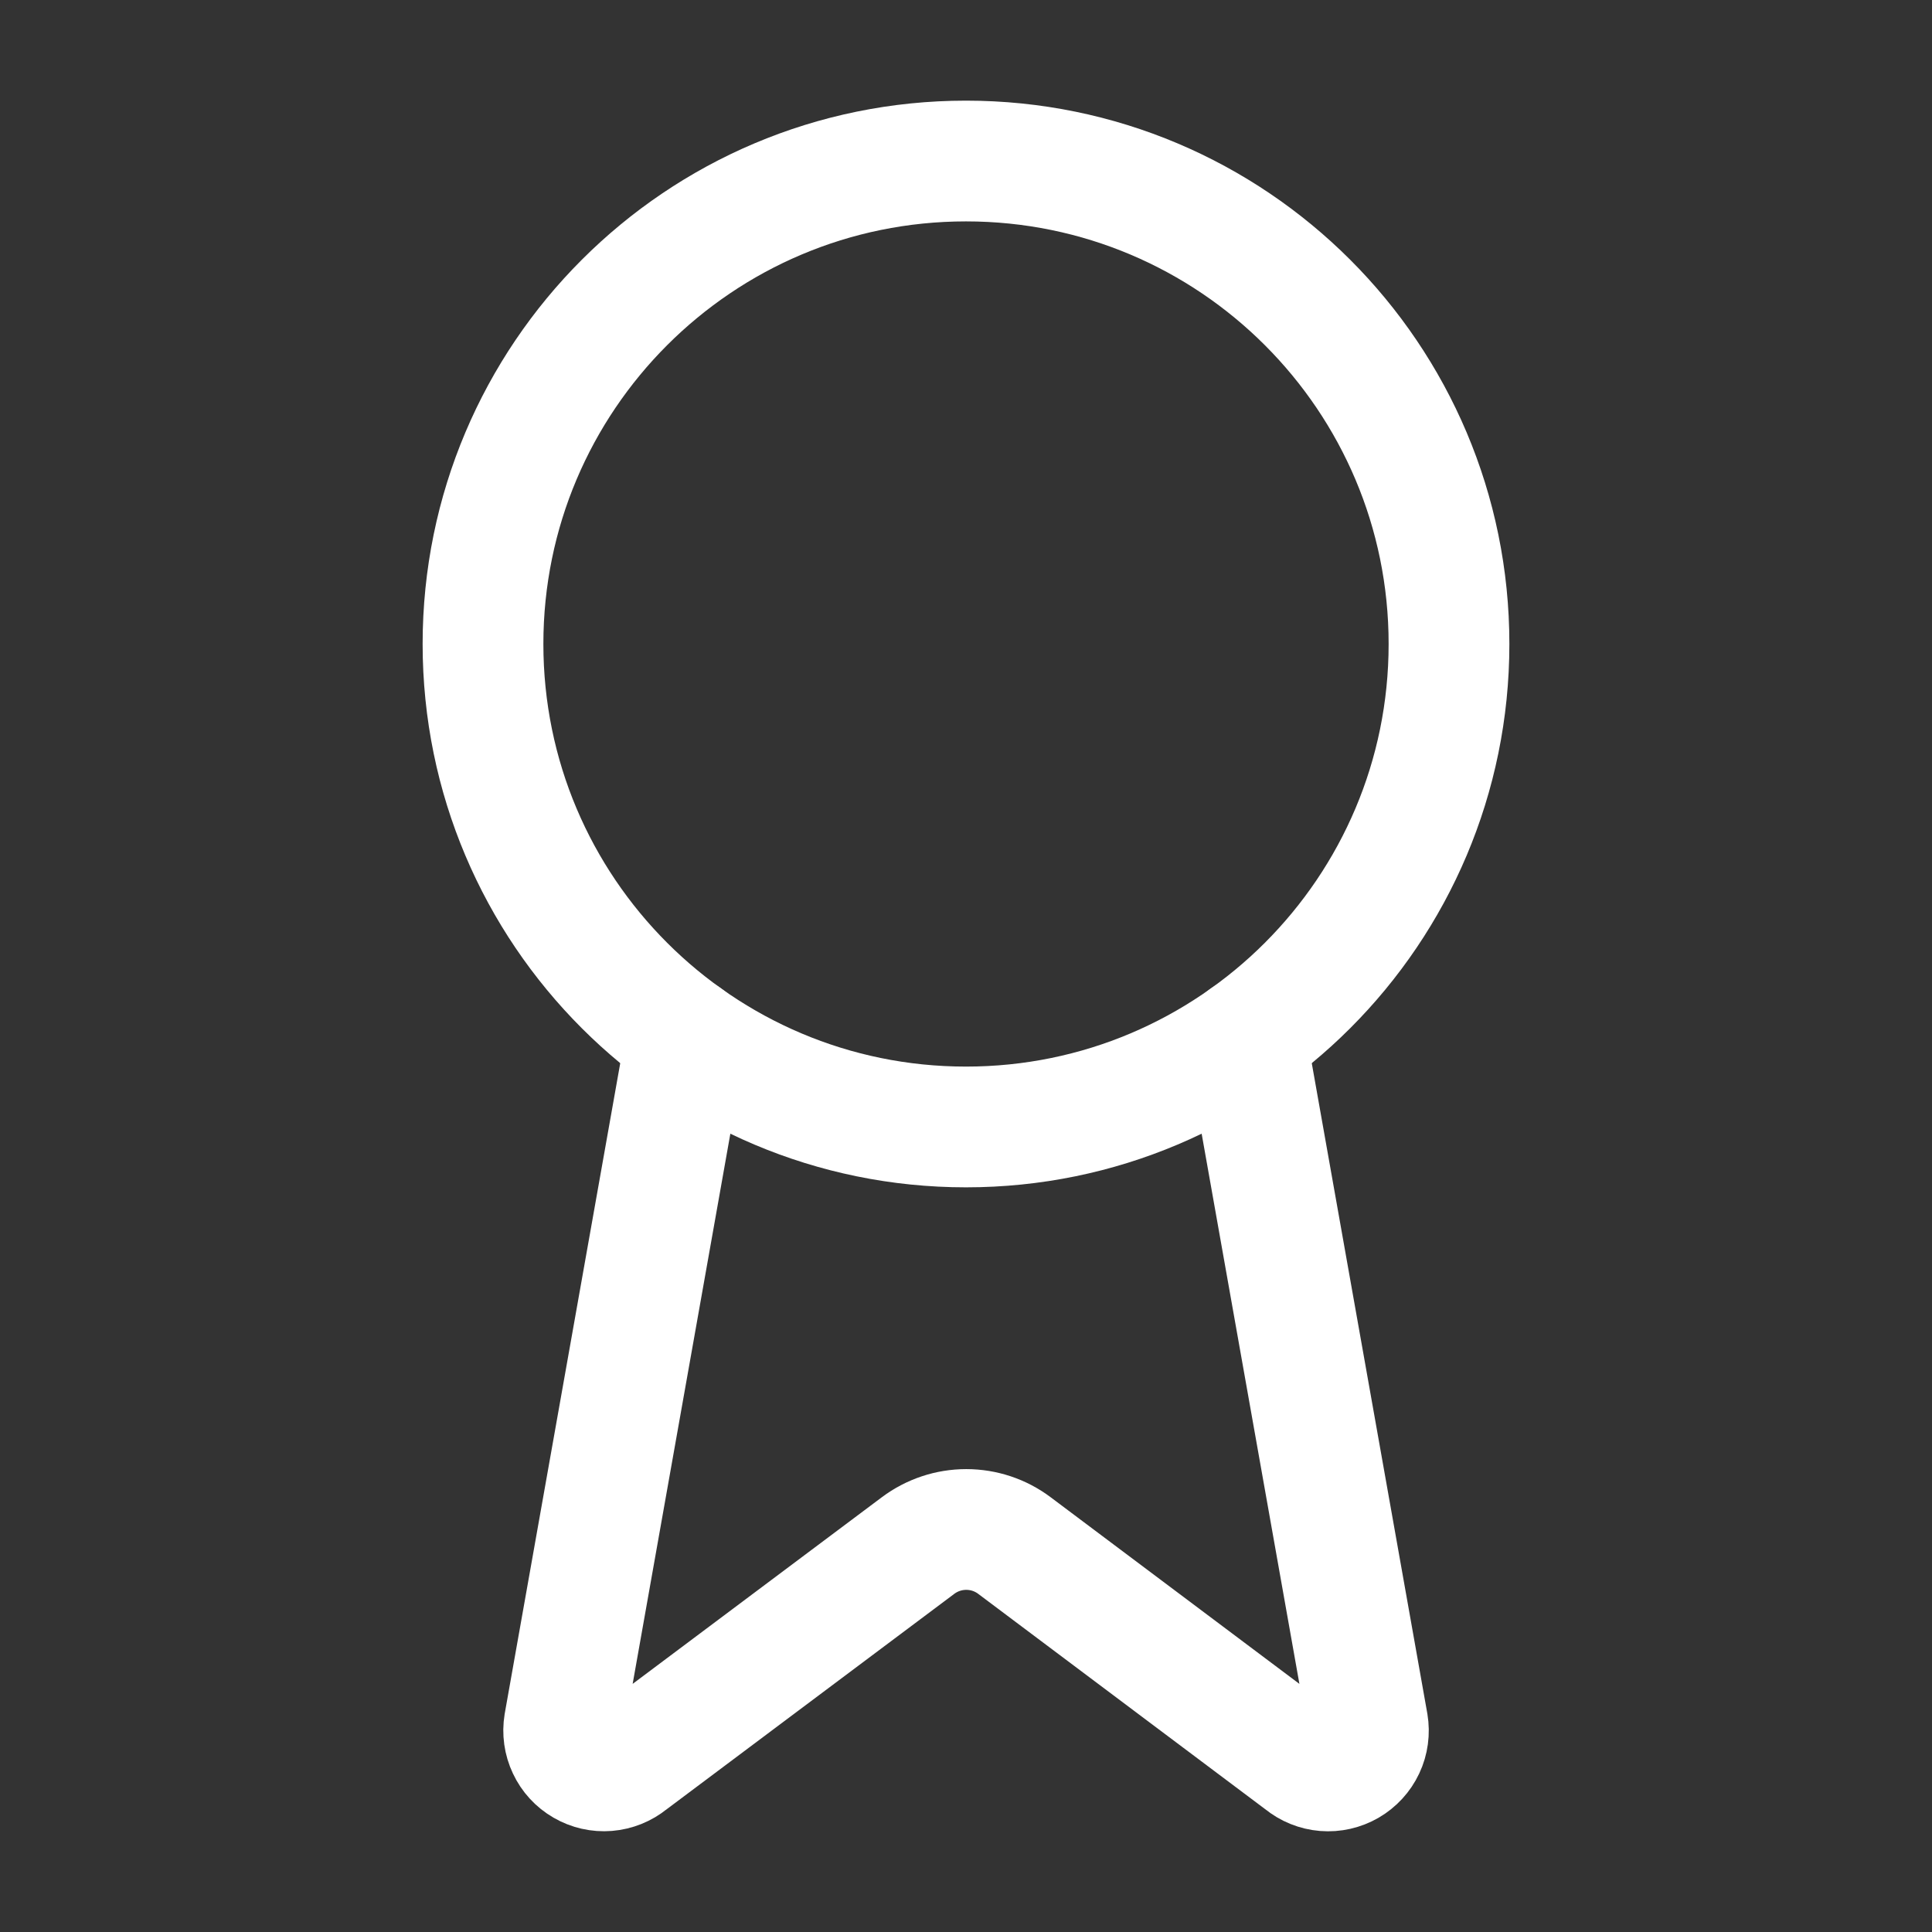 <svg width="32" height="32" viewBox="0 0 32 32" fill="none" xmlns="http://www.w3.org/2000/svg">
<rect x="0" y="0" width="32" height="32" fill="#333333" stroke="none"/>
<path d="M20.636 17.186L22.656 28.555C22.678 28.688 22.66 28.826 22.602 28.949C22.544 29.072 22.45 29.174 22.333 29.242C22.215 29.31 22.08 29.341 21.945 29.33C21.809 29.319 21.681 29.267 21.576 29.181L16.802 25.599C16.572 25.426 16.292 25.333 16.004 25.333C15.717 25.333 15.437 25.426 15.206 25.599L10.425 29.18C10.32 29.266 10.191 29.318 10.056 29.329C9.921 29.34 9.786 29.309 9.669 29.241C9.551 29.173 9.457 29.071 9.4 28.948C9.342 28.826 9.323 28.688 9.345 28.555L11.364 17.186" stroke="white" stroke-width="2" stroke-linecap="round" stroke-linejoin="round"/>
<path d="M16 18.666C20.418 18.666 24 15.085 24 10.666C24 6.248 20.418 2.667 16 2.667C11.582 2.667 8 6.248 8 10.666C8 15.085 11.582 18.666 16 18.666Z" stroke="white" stroke-width="2" stroke-linecap="round" stroke-linejoin="round"/>
</svg>
